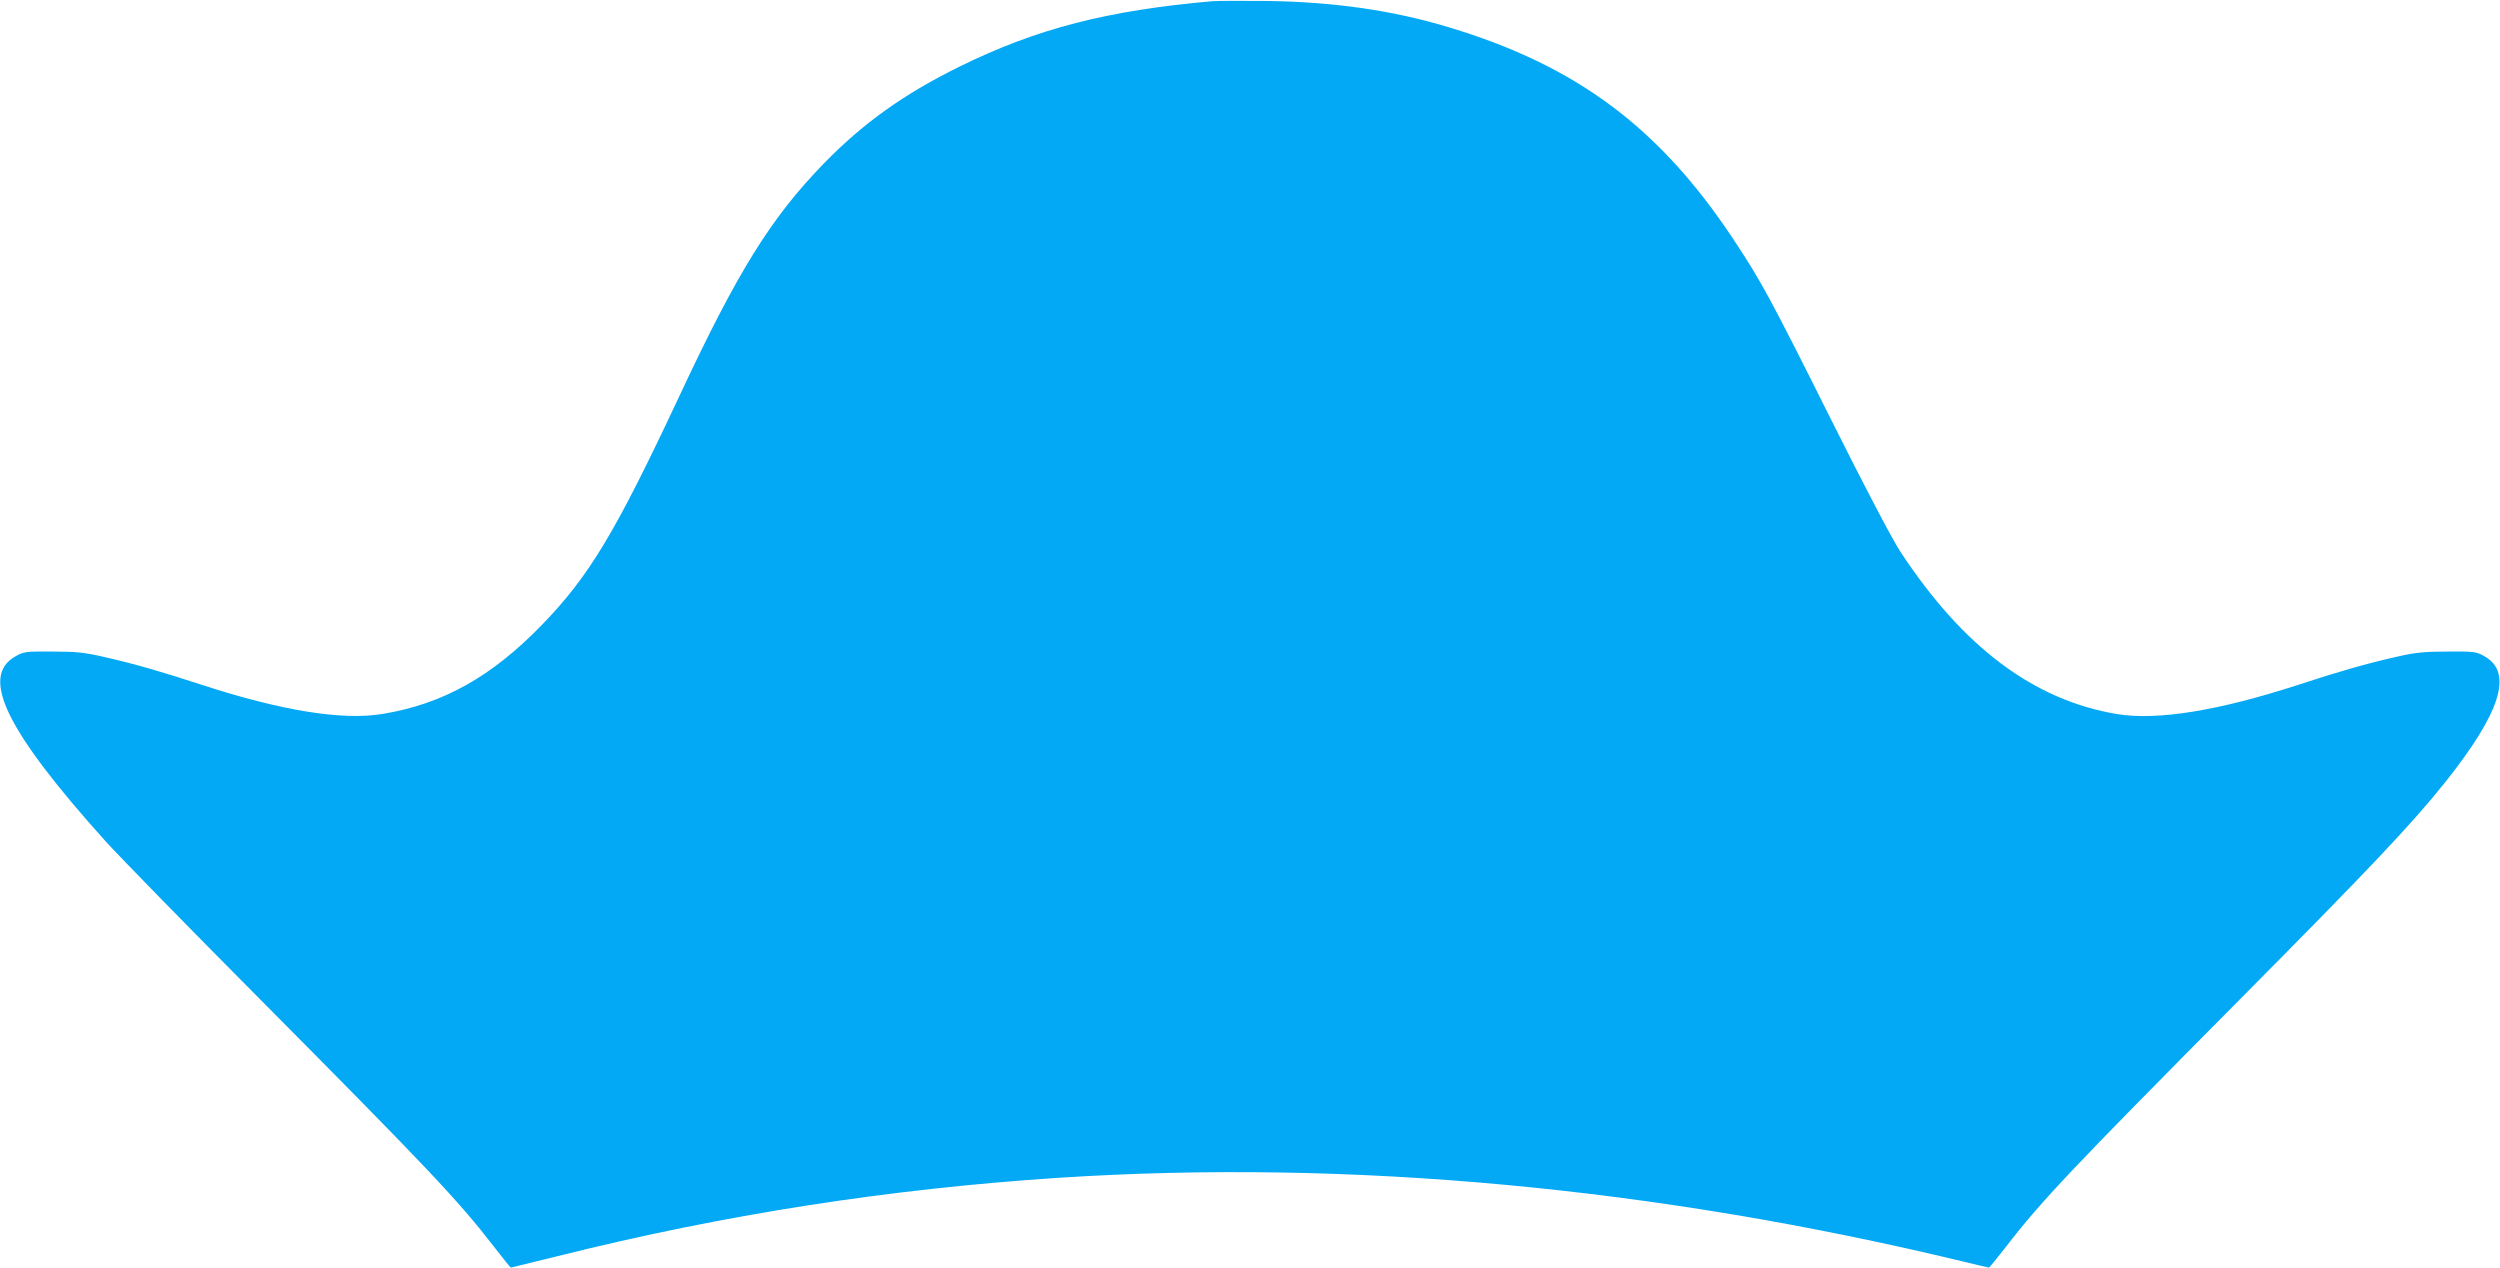 <?xml version="1.0" standalone="no"?>
<!DOCTYPE svg PUBLIC "-//W3C//DTD SVG 20010904//EN"
 "http://www.w3.org/TR/2001/REC-SVG-20010904/DTD/svg10.dtd">
<svg version="1.0" xmlns="http://www.w3.org/2000/svg"
 width="1280pt" height="649pt" viewBox="0 0 1280 649"
 preserveAspectRatio="xMidYMid meet">
<g transform="translate(0,649) scale(0.1,-0.1)"
fill="#03a9f4" stroke="none">
<path d="M6210 6484 c-539 -47 -901 -140 -1295 -334 -285 -140 -494 -289 -696
-496 -273 -281 -442 -553 -744 -1199 -325 -693 -458 -914 -700 -1164 -257
-265 -506 -405 -814 -456 -207 -35 -520 16 -929 149 -208 68 -343 107 -497
142 -100 23 -144 28 -265 28 -137 1 -148 0 -190 -24 -185 -103 -50 -380 463
-950 67 -74 432 -448 812 -830 830 -836 993 -1008 1174 -1243 46 -59 84 -107
87 -107 2 0 111 27 241 59 846 212 1694 344 2568 401 1488 96 3056 -50 4626
-429 70 -17 129 -31 132 -31 3 0 42 48 88 107 181 235 342 404 1189 1258 667
672 884 901 1057 1117 287 360 352 565 203 648 -42 24 -53 25 -190 24 -121 0
-165 -5 -265 -28 -154 -35 -289 -74 -497 -142 -409 -133 -722 -184 -929 -150
-426 71 -789 343 -1110 833 -43 66 -182 331 -358 683 -308 616 -353 699 -496
915 -379 572 -804 889 -1456 1085 -283 86 -586 130 -929 135 -129 1 -255 1
-280 -1z"/>
</g>
</svg>
